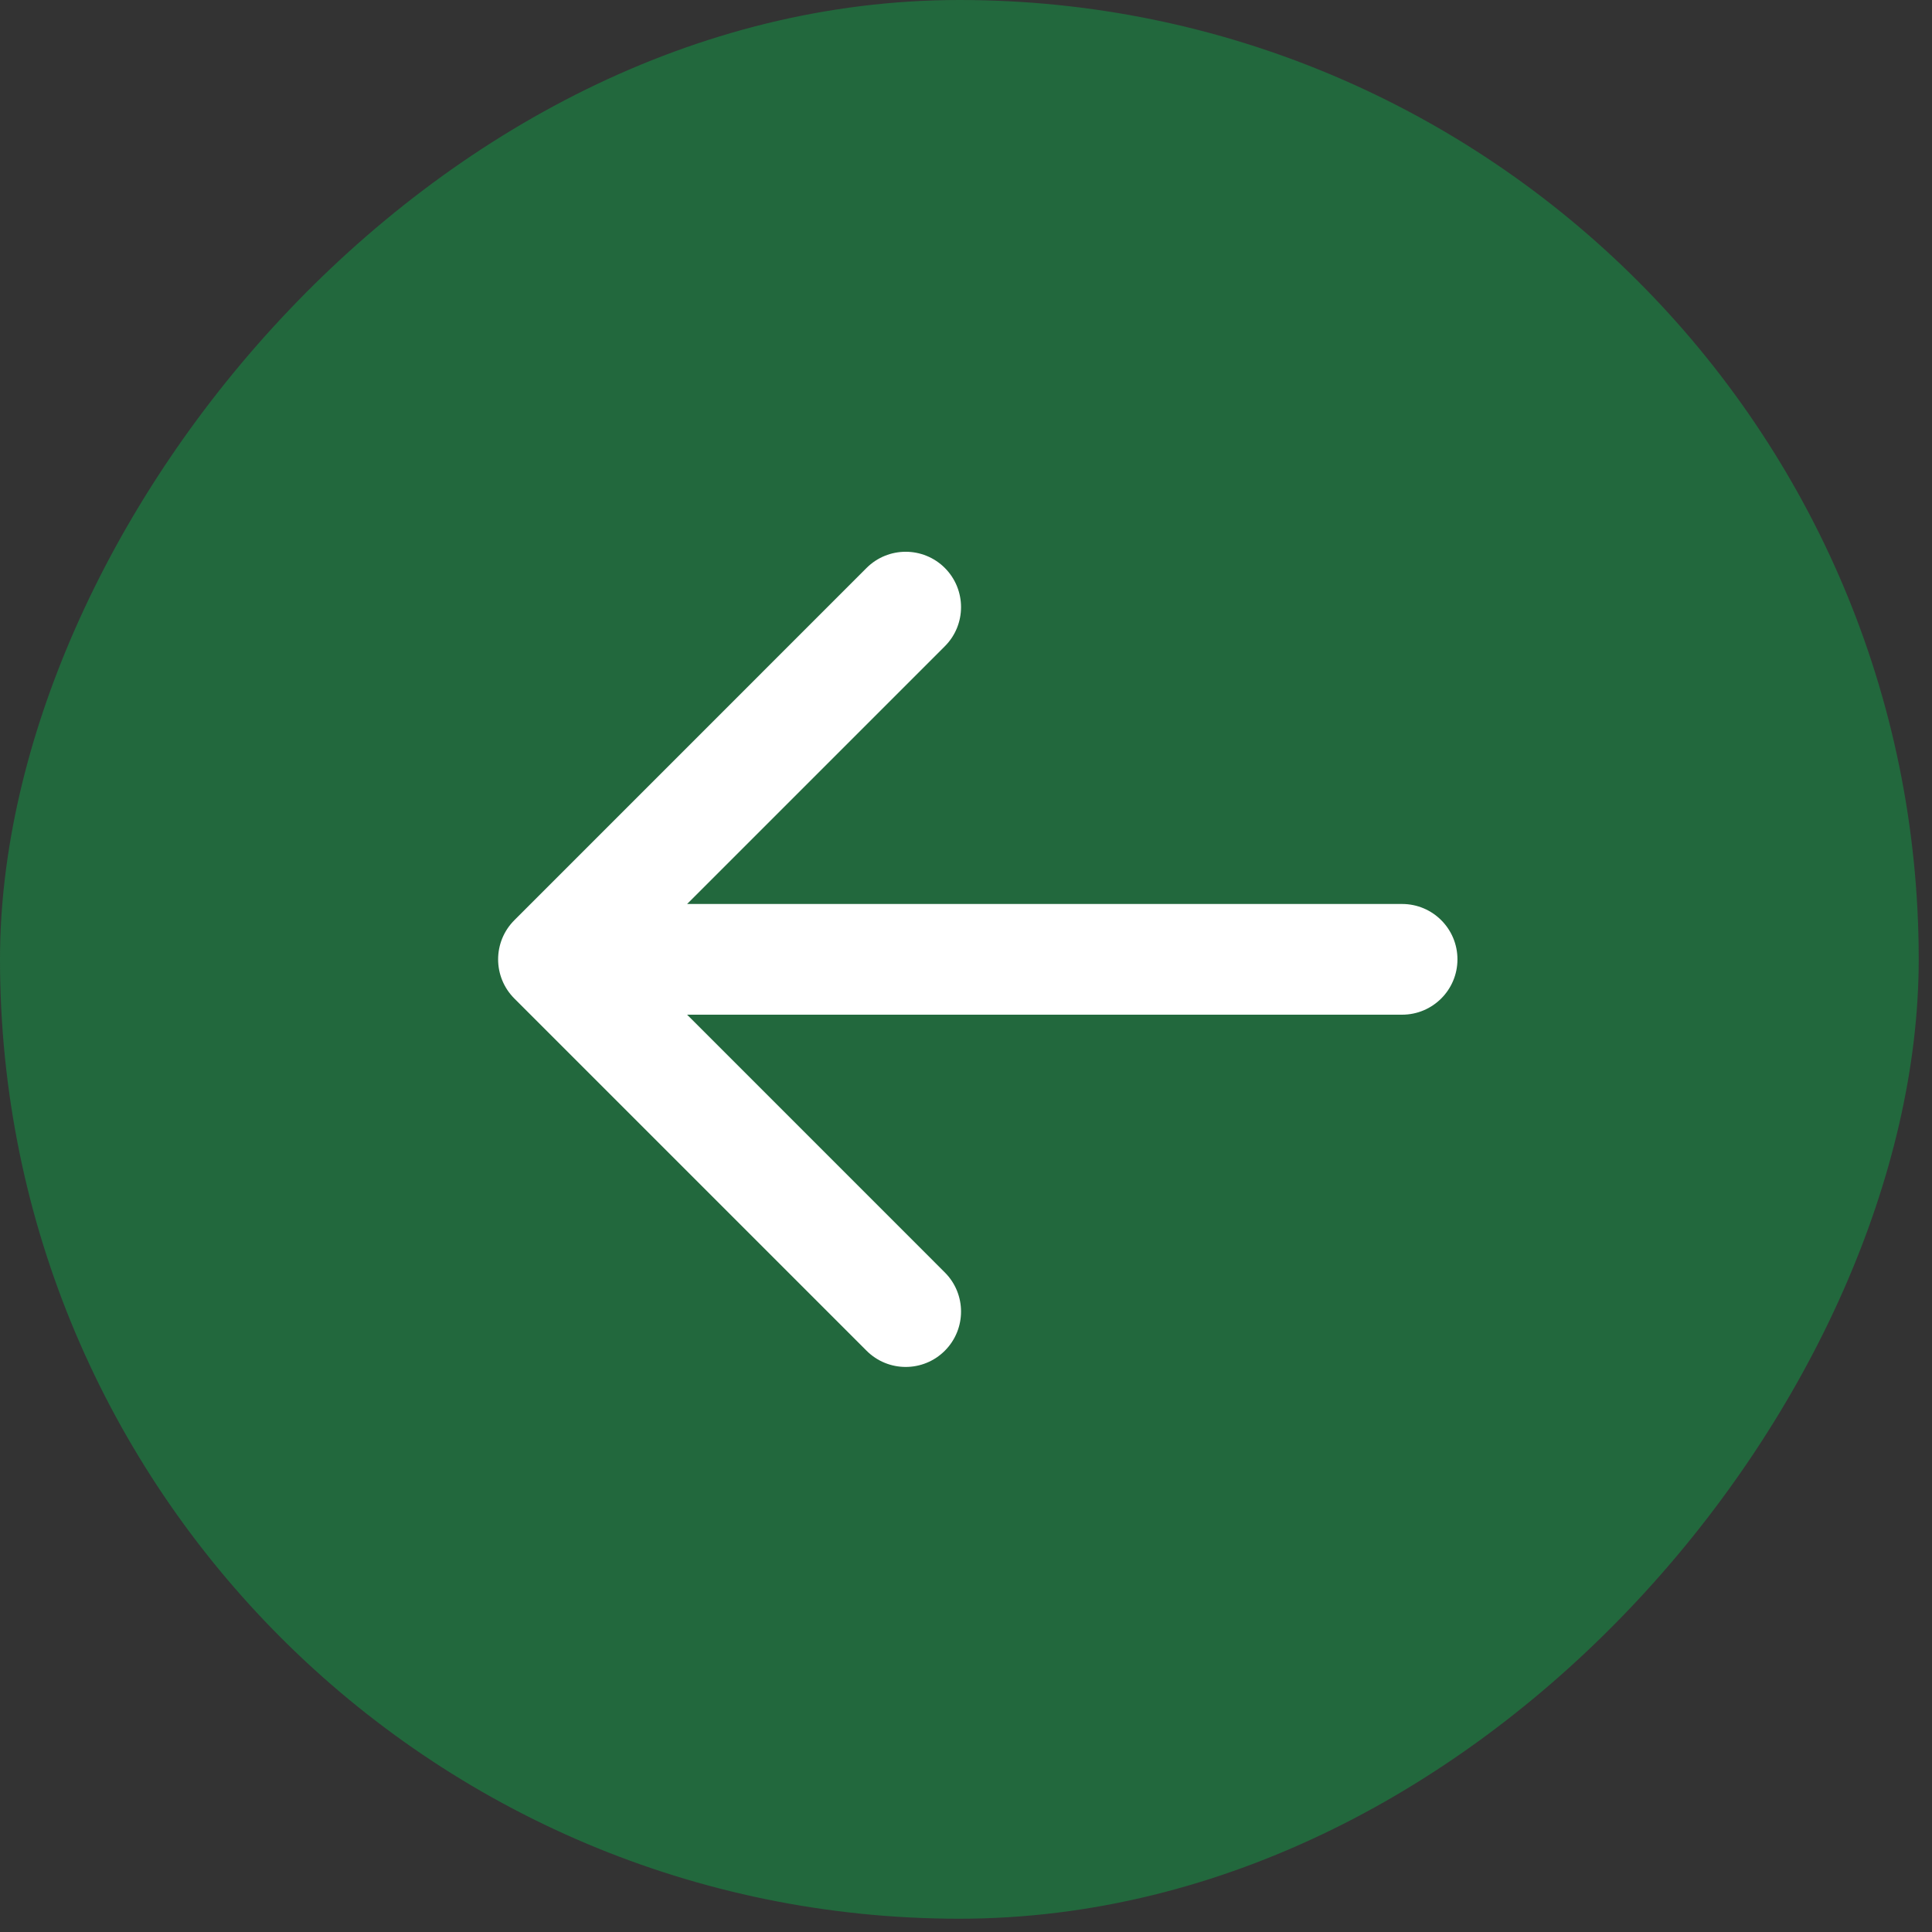 <?xml version="1.0" encoding="UTF-8"?> <svg xmlns="http://www.w3.org/2000/svg" width="40" height="40" viewBox="0 0 40 40" fill="none"><rect x="0" y="0" width="40" height="40" fill="#333333" stroke="none"/><rect width="39.725" height="39.725" rx="19.862" transform="matrix(-1 0 0 1 39.725 0)" fill="#22683D"></rect><path d="M29.029 18.716C29.662 18.716 30.175 19.229 30.175 19.862C30.175 20.495 29.662 21.008 29.029 21.008V19.862V18.716ZM10.649 20.673C10.201 20.225 10.201 19.5 10.649 19.052L17.941 11.759C18.389 11.312 19.114 11.312 19.562 11.759C20.009 12.207 20.009 12.933 19.562 13.38L13.08 19.862L19.562 26.345C20.009 26.792 20.009 27.517 19.562 27.965C19.114 28.413 18.389 28.413 17.941 27.965L10.649 20.673ZM29.029 19.862V21.008H11.459V19.862V18.716H29.029V19.862Z" fill="white"></path></svg> 